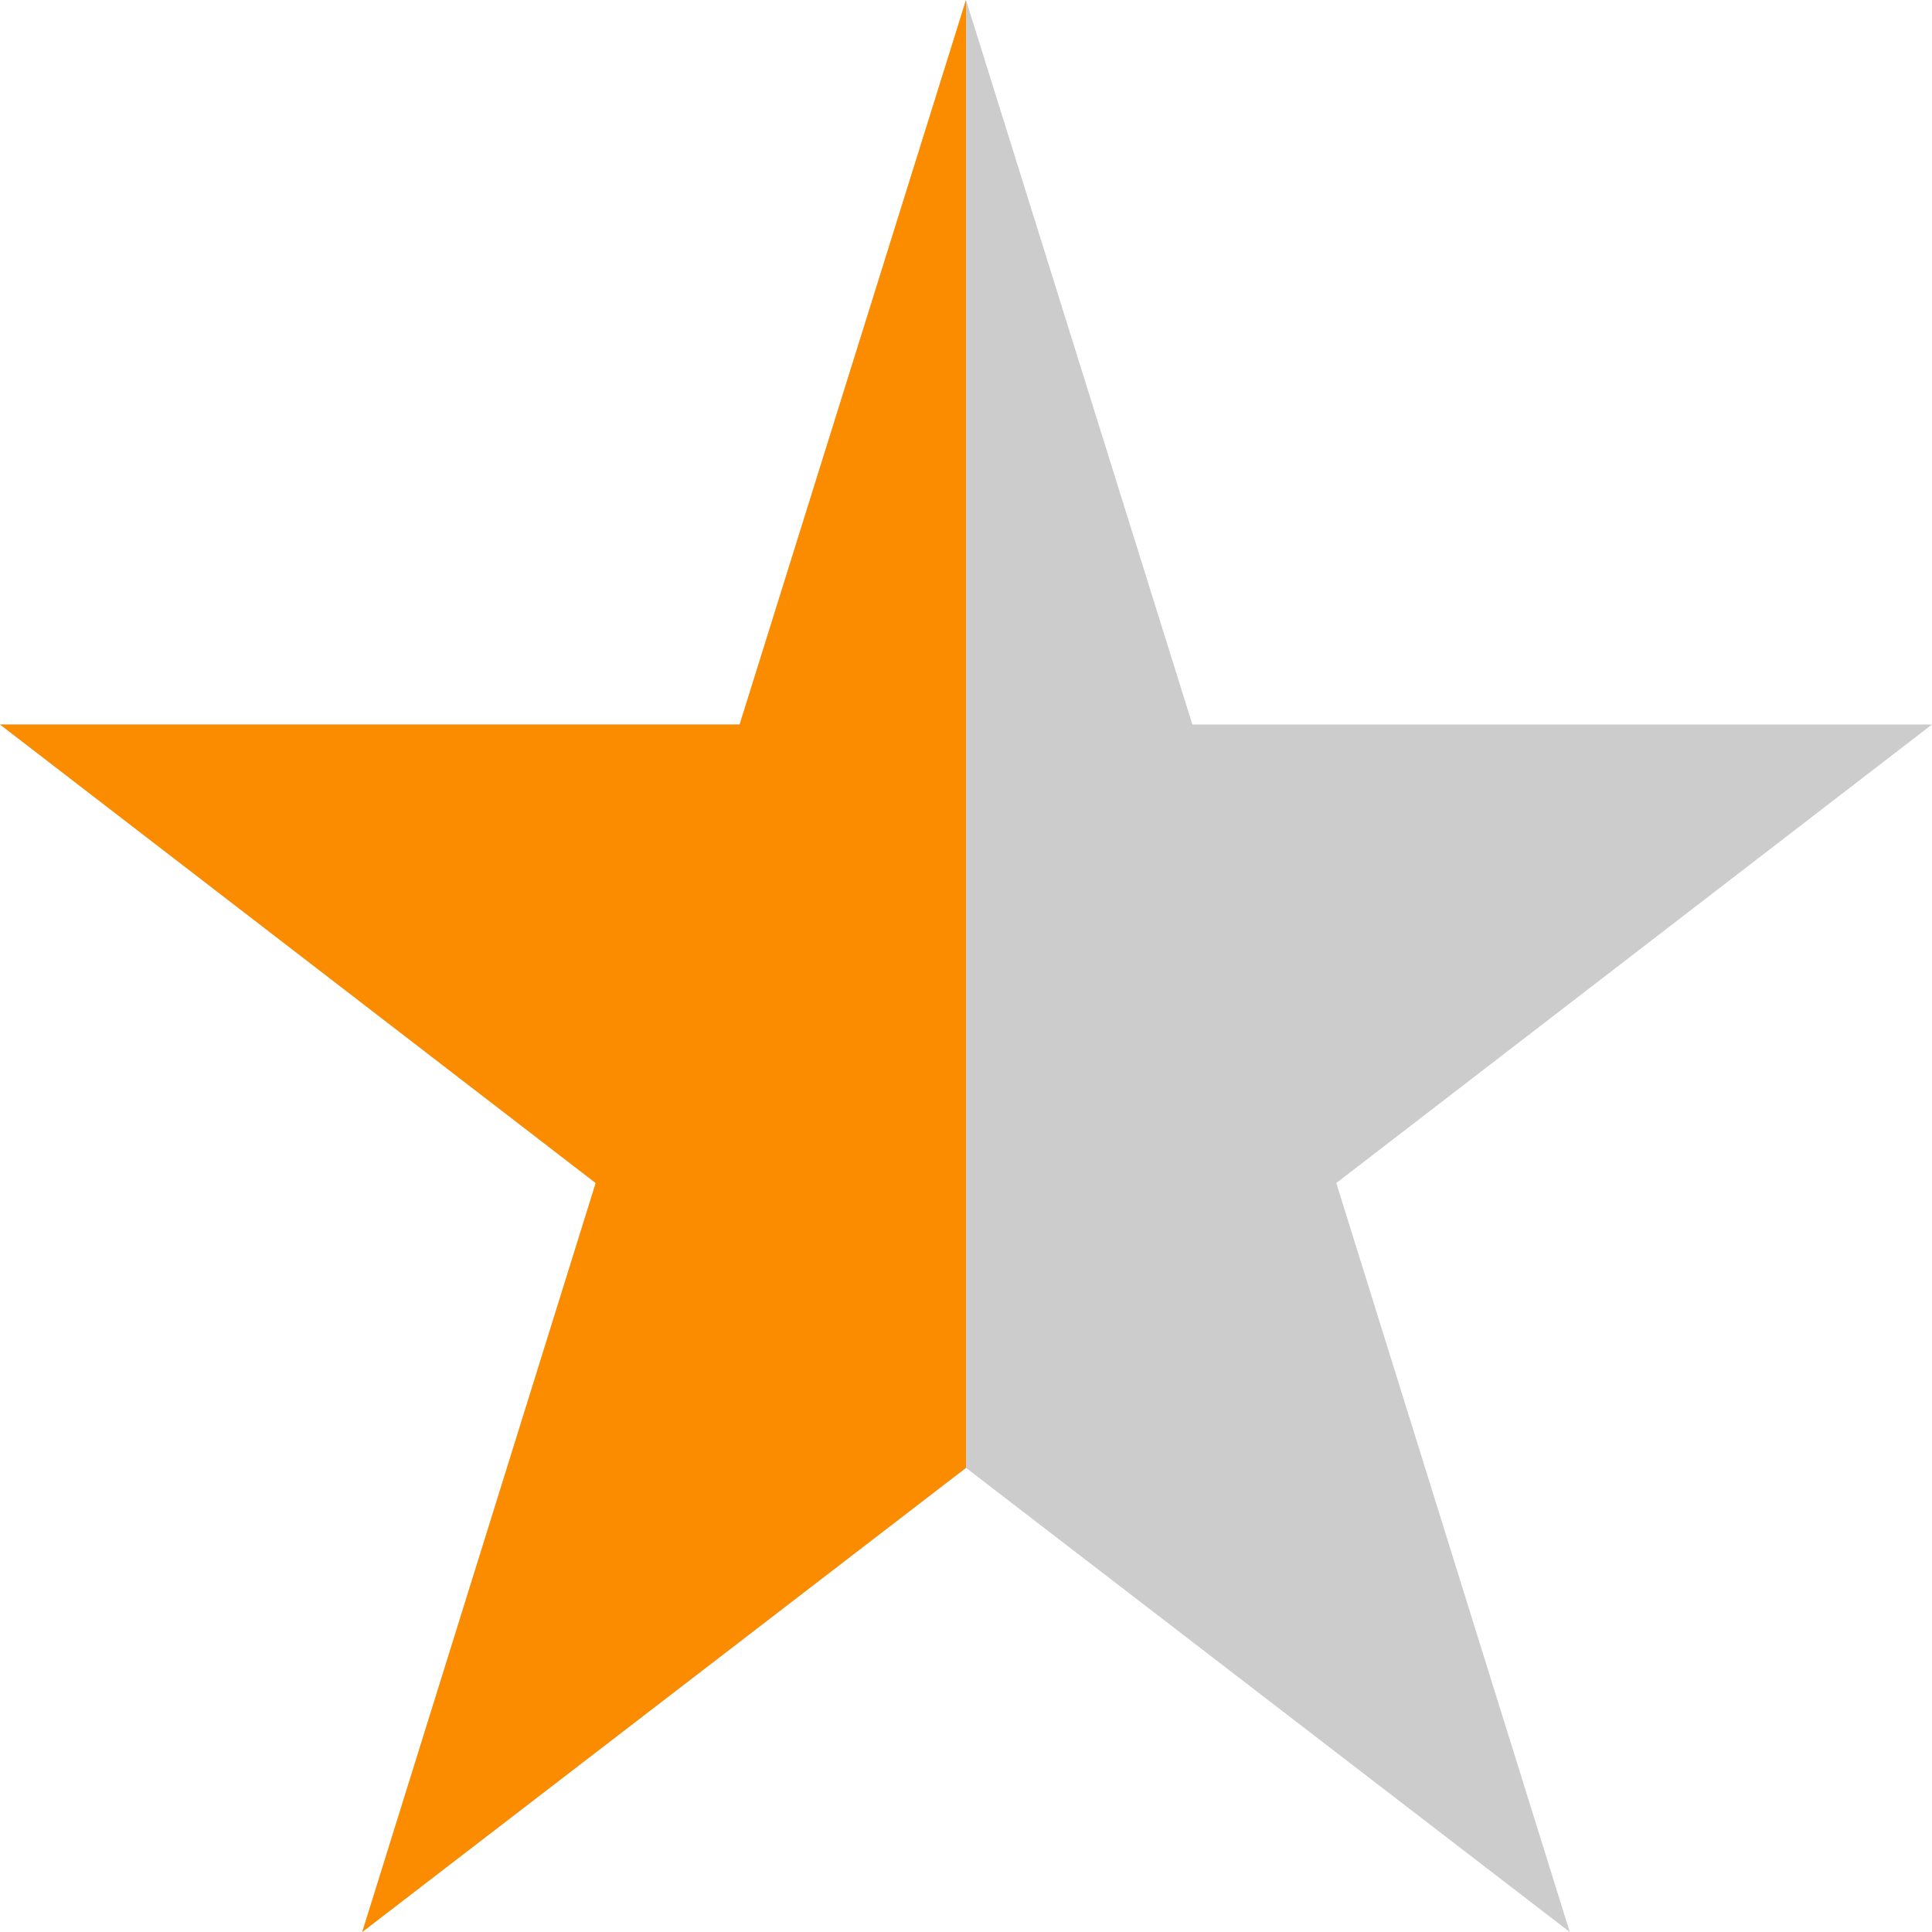<svg xmlns:xlink="http://www.w3.org/1999/xlink" xmlns="http://www.w3.org/2000/svg" width="12" height="12" viewBox="0 0 12 12"><defs><clipPath id="a"><rect width="6" height="12" fill="none"/></clipPath></defs><g transform="translate(-29 -6)"><path d="M12-7.5,8.3-4.652,9.75,0,6-2.883,2.25,0,3.7-4.652,0-7.5H4.594L6-12,7.406-7.5Z" transform="translate(29 18)" fill="rgba(0,0,0,0.2)"/><g transform="translate(29 6)" clip-path="url(#a)"><g transform="translate(-29 -6)"><path d="M12-7.5,8.3-4.652,9.75,0,6-2.883,2.25,0,3.7-4.652,0-7.5H4.594L6-12,7.406-7.5Z" transform="translate(29 18)" fill="#fb8c00"/></g></g></g></svg>